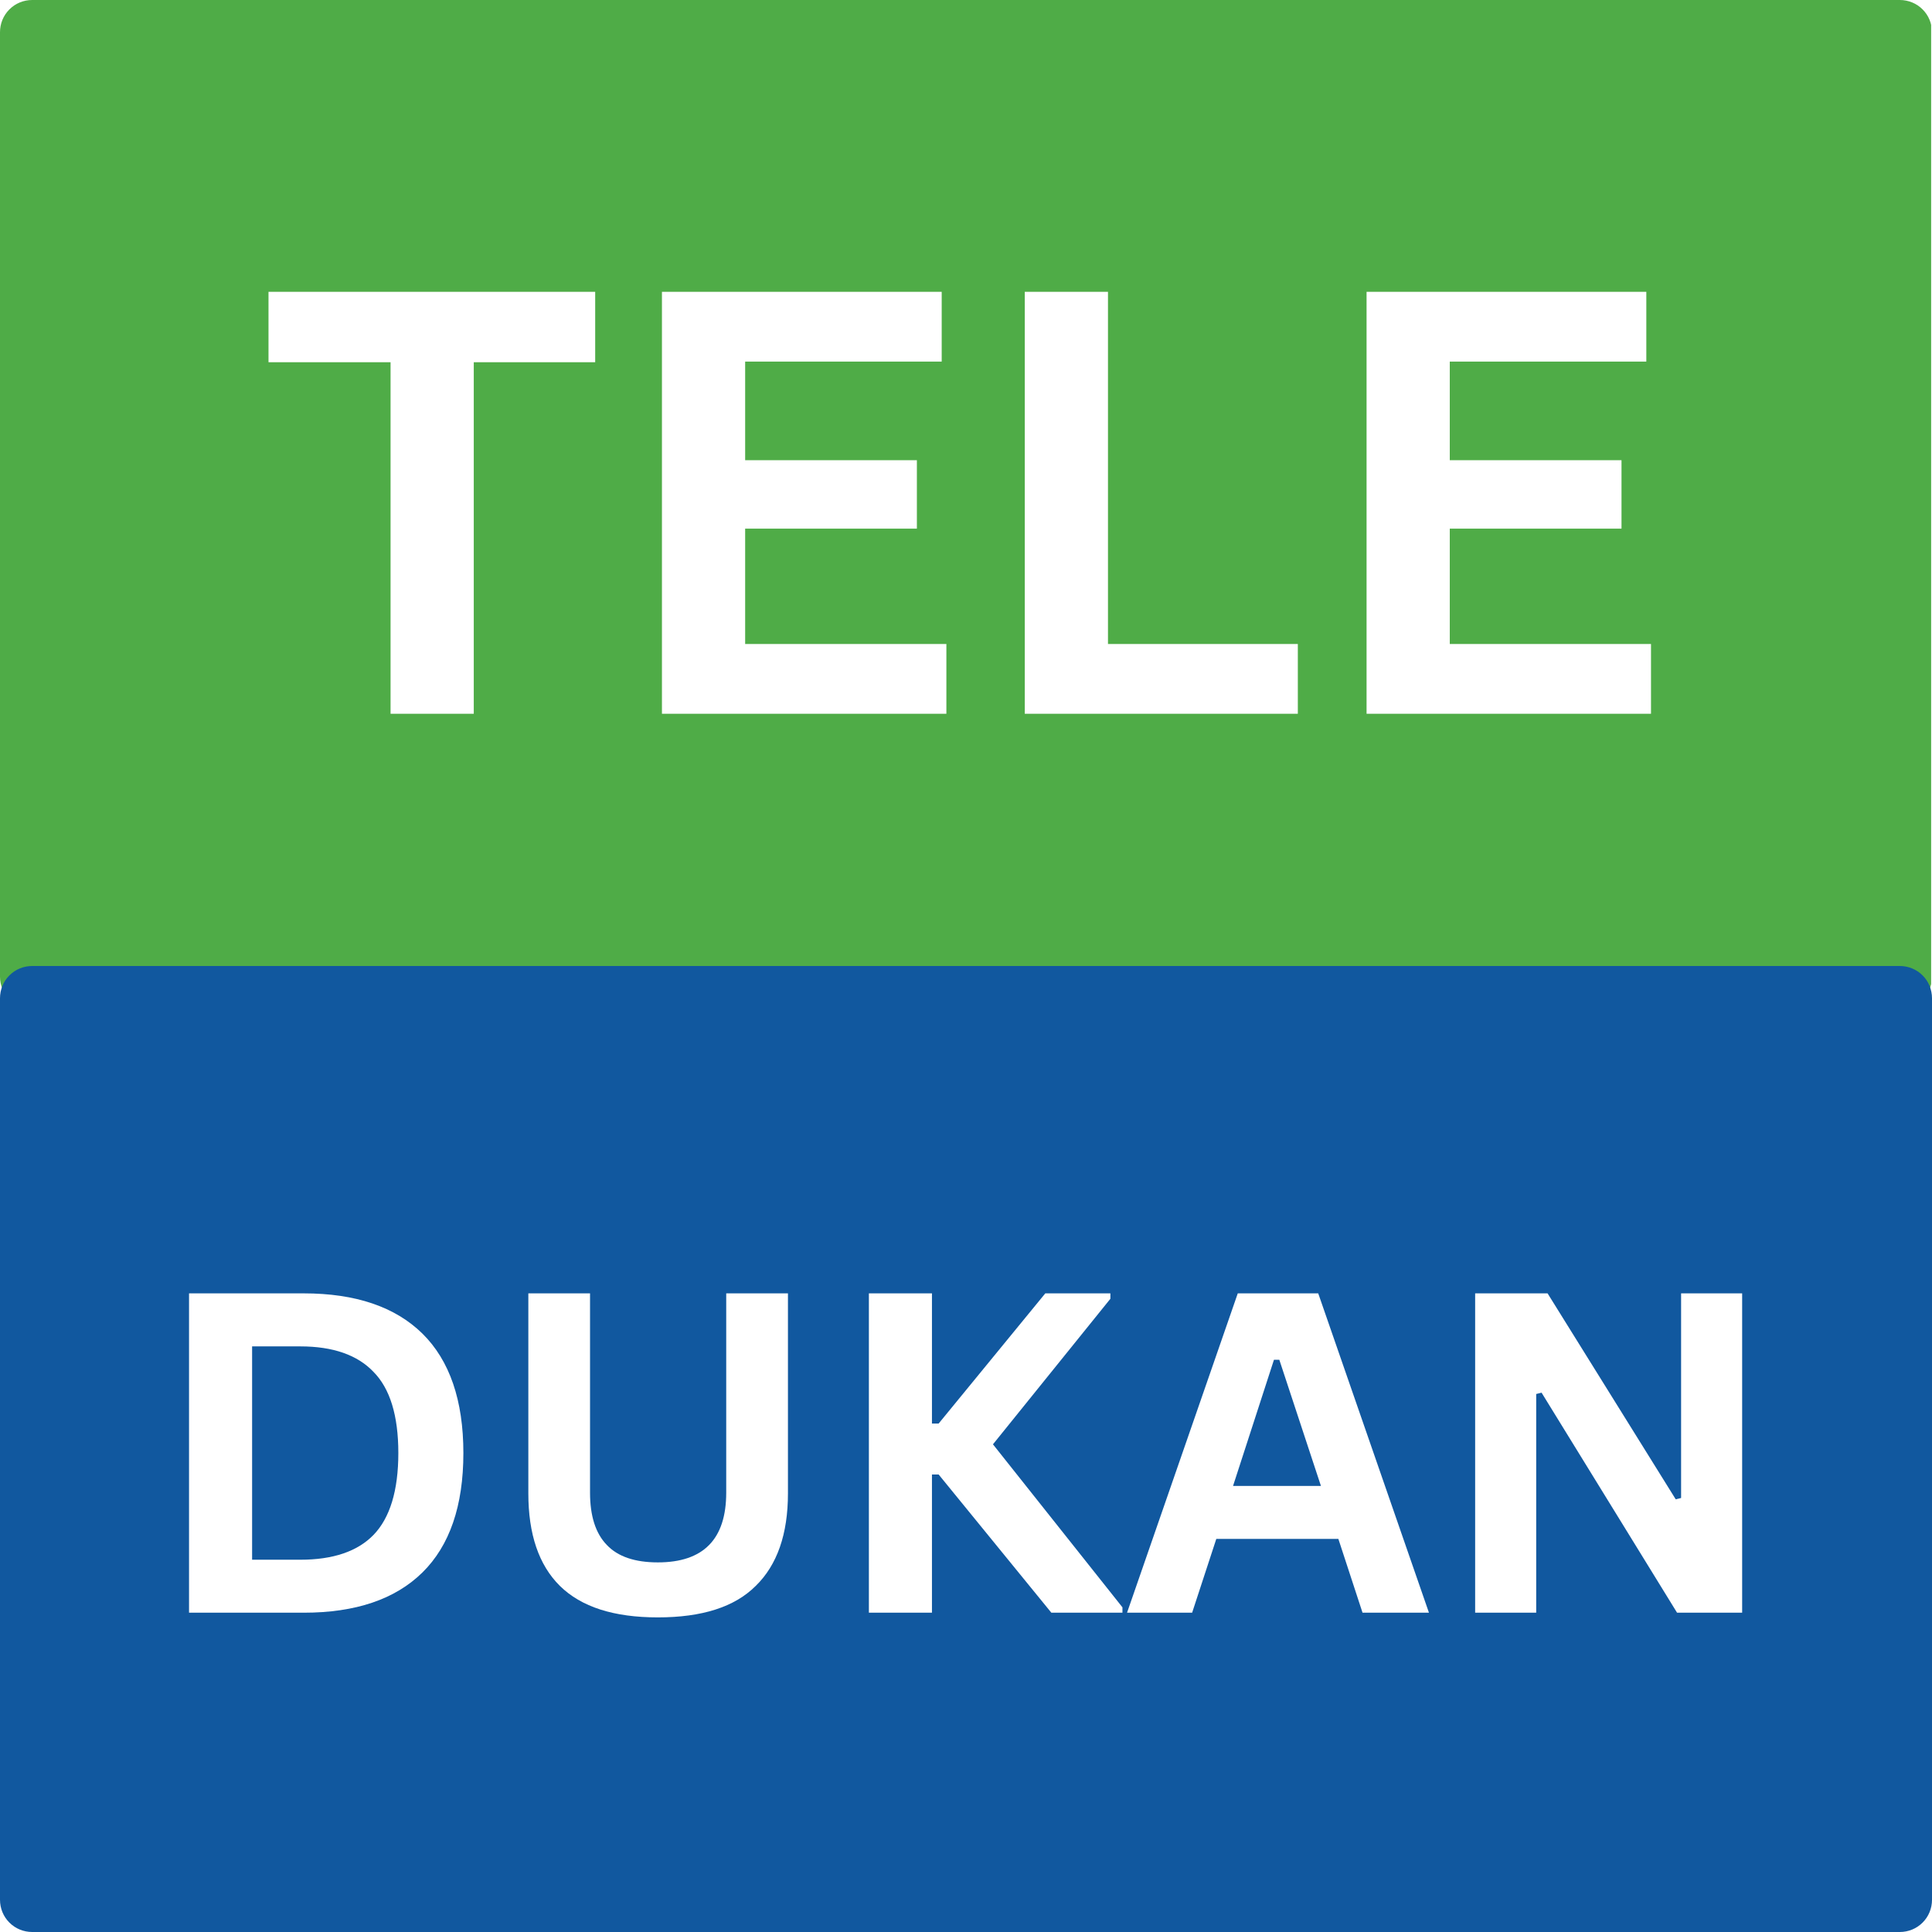 <?xml version="1.0" encoding="UTF-8"?> <svg xmlns="http://www.w3.org/2000/svg" xmlns:xlink="http://www.w3.org/1999/xlink" width="60" zoomAndPan="magnify" viewBox="0 0 45 45" height="60" preserveAspectRatio="xMidYMid meet" version="1.0"><defs><g></g><clipPath id="fb56f44746"><path d="M 0 0 L 45 0 L 45 23.5 L 0 23.5 Z M 0 0 " clip-rule="nonzero"></path></clipPath><clipPath id="dfeb6170b1"><path d="M 0.75 0 L 44.25 0 C 44.449 0 44.641 0.078 44.781 0.219 C 44.922 0.359 45 0.551 45 0.75 L 45 22.75 C 45 22.949 44.922 23.141 44.781 23.281 C 44.641 23.422 44.449 23.5 44.25 23.5 L 0.75 23.5 C 0.551 23.5 0.359 23.422 0.219 23.281 C 0.078 23.141 0 22.949 0 22.75 L 0 0.75 C 0 0.551 0.078 0.359 0.219 0.219 C 0.359 0.078 0.551 0 0.75 0 Z M 0.75 0 " clip-rule="nonzero"></path></clipPath><clipPath id="662f41c845"><path d="M 0 22.41 L 45 22.41 L 45 45 L 0 45 Z M 0 22.41 " clip-rule="nonzero"></path></clipPath><clipPath id="7f207c26cd"><path d="M 0.75 22.5 L 44.25 22.5 C 44.449 22.5 44.641 22.578 44.781 22.719 C 44.922 22.859 45 23.051 45 23.25 L 45 44.25 C 45 44.449 44.922 44.641 44.781 44.781 C 44.641 44.922 44.449 45 44.25 45 L 0.75 45 C 0.551 45 0.359 44.922 0.219 44.781 C 0.078 44.641 0 44.449 0 44.25 L 0 23.25 C 0 23.051 0.078 22.859 0.219 22.719 C 0.359 22.578 0.551 22.5 0.75 22.5 Z M 0.75 22.5 " clip-rule="nonzero"></path></clipPath></defs><rect x="-4.5" width="54" fill="#ffffff" y="-4.5" height="54" fill-opacity="1"></rect><rect x="-4.5" width="54" fill="#ffffff" y="-4.5" height="54" fill-opacity="1"></rect><g clip-path="url(#fb56f44746)"><g clip-path="url(#dfeb6170b1)"><path fill="#4fac47" d="M 0 0 L 44.98 0 L 44.98 23.5 L 0 23.5 Z M 0 0 " fill-opacity="1" fill-rule="nonzero"></path></g></g><g clip-path="url(#662f41c845)"><g clip-path="url(#7f207c26cd)"><path fill="#11589f" d="M 0 22.5 L 45 22.5 L 45 45 L 0 45 Z M 0 22.5 " fill-opacity="1" fill-rule="nonzero"></path></g></g><g fill="#ffffff" fill-opacity="1"><g transform="translate(5.988, 16.625)"><g><path d="M 7.875 -9.828 L 7.875 -8.188 L 5.047 -8.188 L 5.047 0 L 3.109 0 L 3.109 -8.188 L 0.266 -8.188 L 0.266 -9.828 Z M 7.875 -9.828 "></path></g></g></g><g fill="#ffffff" fill-opacity="1"><g transform="translate(14.137, 16.625)"><g><path d="M 3.219 -4.312 L 3.219 -1.625 L 7.906 -1.625 L 7.906 0 L 1.281 0 L 1.281 -9.828 L 7.797 -9.828 L 7.797 -8.203 L 3.219 -8.203 L 3.219 -5.906 L 7.219 -5.906 L 7.219 -4.312 Z M 3.219 -4.312 "></path></g></g></g><g fill="#ffffff" fill-opacity="1"><g transform="translate(22.588, 16.625)"><g><path d="M 3.219 -9.828 L 3.219 -1.625 L 7.641 -1.625 L 7.641 0 L 1.281 0 L 1.281 -9.828 Z M 3.219 -9.828 "></path></g></g></g><g fill="#ffffff" fill-opacity="1"><g transform="translate(30.549, 16.625)"><g><path d="M 3.219 -4.312 L 3.219 -1.625 L 7.906 -1.625 L 7.906 0 L 1.281 0 L 1.281 -9.828 L 7.797 -9.828 L 7.797 -8.203 L 3.219 -8.203 L 3.219 -5.906 L 7.219 -5.906 L 7.219 -4.312 Z M 3.219 -4.312 "></path></g></g></g><g fill="#ffffff" fill-opacity="1"><g transform="translate(3.434, 37.563)"><g><path d="M 3.641 -7.438 C 4.848 -7.438 5.77 -7.125 6.406 -6.5 C 7.039 -5.875 7.359 -4.945 7.359 -3.719 C 7.359 -2.488 7.039 -1.562 6.406 -0.938 C 5.77 -0.312 4.848 0 3.641 0 L 0.969 0 L 0.969 -7.438 Z M 3.562 -1.234 C 4.32 -1.234 4.891 -1.426 5.266 -1.812 C 5.648 -2.207 5.844 -2.844 5.844 -3.719 C 5.844 -4.594 5.648 -5.223 5.266 -5.609 C 4.891 -6.004 4.32 -6.203 3.562 -6.203 L 2.438 -6.203 L 2.438 -1.234 Z M 3.562 -1.234 "></path></g></g></g><g fill="#ffffff" fill-opacity="1"><g transform="translate(11.384, 37.563)"><g><path d="M 3.938 0.109 C 2.914 0.109 2.156 -0.133 1.656 -0.625 C 1.164 -1.113 0.922 -1.832 0.922 -2.781 L 0.922 -7.438 L 2.359 -7.438 L 2.359 -2.797 C 2.359 -2.254 2.488 -1.848 2.75 -1.578 C 3.008 -1.305 3.406 -1.172 3.938 -1.172 C 5 -1.172 5.531 -1.711 5.531 -2.797 L 5.531 -7.438 L 6.969 -7.438 L 6.969 -2.781 C 6.969 -1.832 6.719 -1.113 6.219 -0.625 C 5.727 -0.133 4.969 0.109 3.938 0.109 Z M 3.938 0.109 "></path></g></g></g><g fill="#ffffff" fill-opacity="1"><g transform="translate(19.269, 37.563)"><g><path d="M 0.969 0 L 0.969 -7.438 L 2.438 -7.438 L 2.438 -4.406 L 2.594 -4.406 L 5.078 -7.438 L 6.594 -7.438 L 6.594 -7.312 L 3.859 -3.922 L 6.875 -0.125 L 6.875 0 L 5.219 0 L 2.594 -3.219 L 2.438 -3.219 L 2.438 0 Z M 0.969 0 "></path></g></g></g><g fill="#ffffff" fill-opacity="1"><g transform="translate(26.142, 37.563)"><g><path d="M 7.141 0 L 5.594 0 L 5.031 -1.719 L 2.188 -1.719 L 1.625 0 L 0.109 0 L 2.688 -7.438 L 4.562 -7.438 Z M 3.531 -5.891 L 2.578 -2.953 L 4.625 -2.953 L 3.656 -5.891 Z M 3.531 -5.891 "></path></g></g></g><g fill="#ffffff" fill-opacity="1"><g transform="translate(33.39, 37.563)"><g><path d="M 2.391 0 L 0.969 0 L 0.969 -7.438 L 2.656 -7.438 L 5.641 -2.641 L 5.766 -2.672 L 5.766 -7.438 L 7.188 -7.438 L 7.188 0 L 5.672 0 L 2.516 -5.125 L 2.391 -5.094 Z M 2.391 0 "></path></g></g></g></svg> 